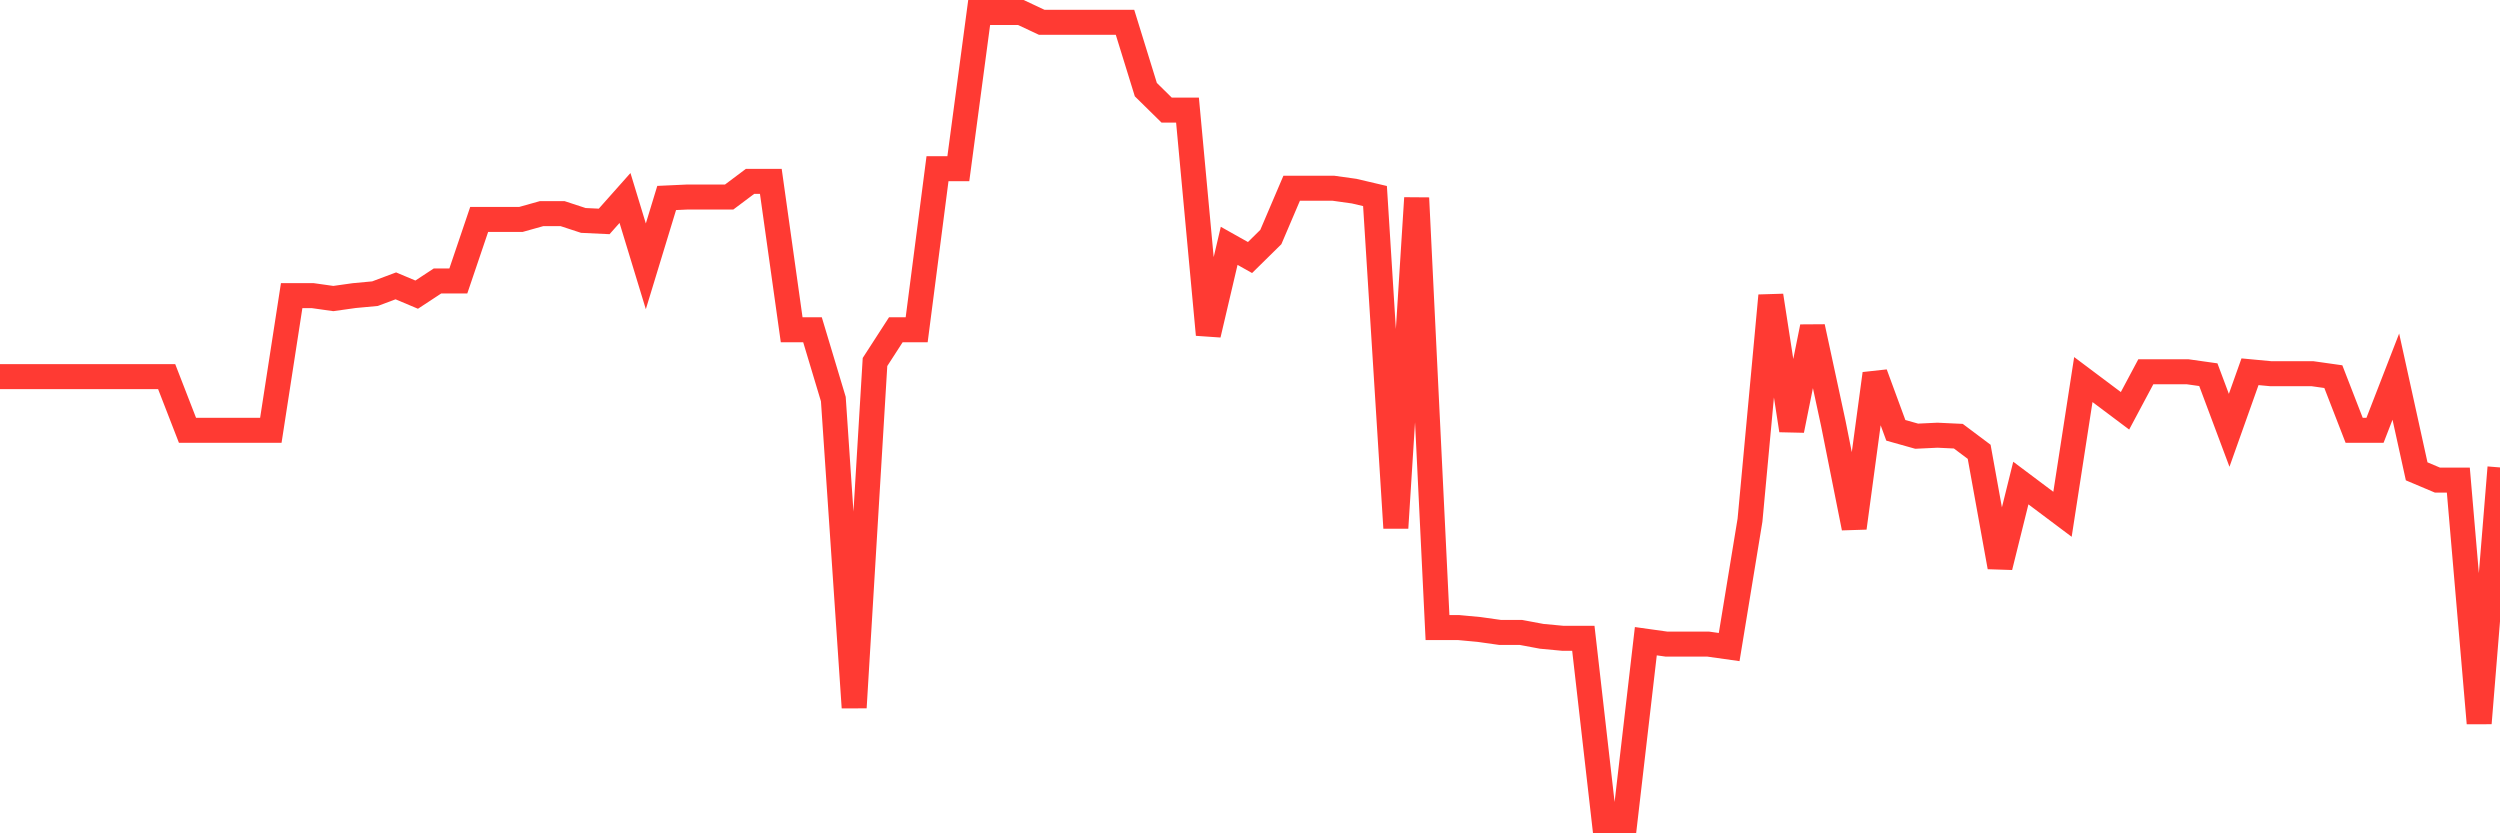 <svg
  xmlns="http://www.w3.org/2000/svg"
  xmlns:xlink="http://www.w3.org/1999/xlink"
  width="120"
  height="40"
  viewBox="0 0 120 40"
  preserveAspectRatio="none"
>
  <polyline
    points="0,18.079 1,18.079 2,18.079 3,18.079 4,18.079 5,18.079 6,18.079 7,18.079 8,18.079 9,20.656 10,20.656 11,20.656 12,20.656 13,20.656 14,14.189 15,14.189 16,14.33 17,14.189 18,14.096 19,13.721 20,14.143 21,13.486 22,13.486 23,10.534 24,10.534 25,10.534 26,10.253 27,10.253 28,10.581 29,10.628 30,9.503 31,12.784 32,9.503 33,9.457 34,9.457 35,9.457 36,8.707 37,8.707 38,15.829 39,15.829 40,19.157 41,33.964 42,17.376 43,15.829 44,15.829 45,8.098 46,8.098 47,0.6 48,0.6 49,0.6 50,1.069 51,1.069 52,1.069 53,1.069 54,1.069 55,4.302 56,5.286 57,5.286 58,16.064 59,11.8 60,12.362 61,11.378 62,9.035 63,9.035 64,9.035 65,9.175 66,9.41 67,25.342 68,9.503 69,30.122 70,30.122 71,30.215 72,30.356 73,30.356 74,30.543 75,30.637 76,30.637 77,39.4 78,39.4 79,30.778 80,30.918 81,30.918 82,30.918 83,31.059 84,24.967 85,14.189 86,20.656 87,15.689 88,20.328 89,25.342 90,17.938 91,20.656 92,20.937 93,20.89 94,20.937 95,21.687 96,27.216 97,23.186 98,23.936 99,24.686 100,18.219 101,18.969 102,19.719 103,17.844 104,17.844 105,17.844 106,17.985 107,20.656 108,17.844 109,17.938 110,17.938 111,17.938 112,18.079 113,20.656 114,20.656 115,18.079 116,22.624 117,23.046 118,23.046 119,34.714 120,22.437"
    fill="none"
    stroke="#ff3a33"
    stroke-width="1.2"
  >
  </polyline>
</svg>